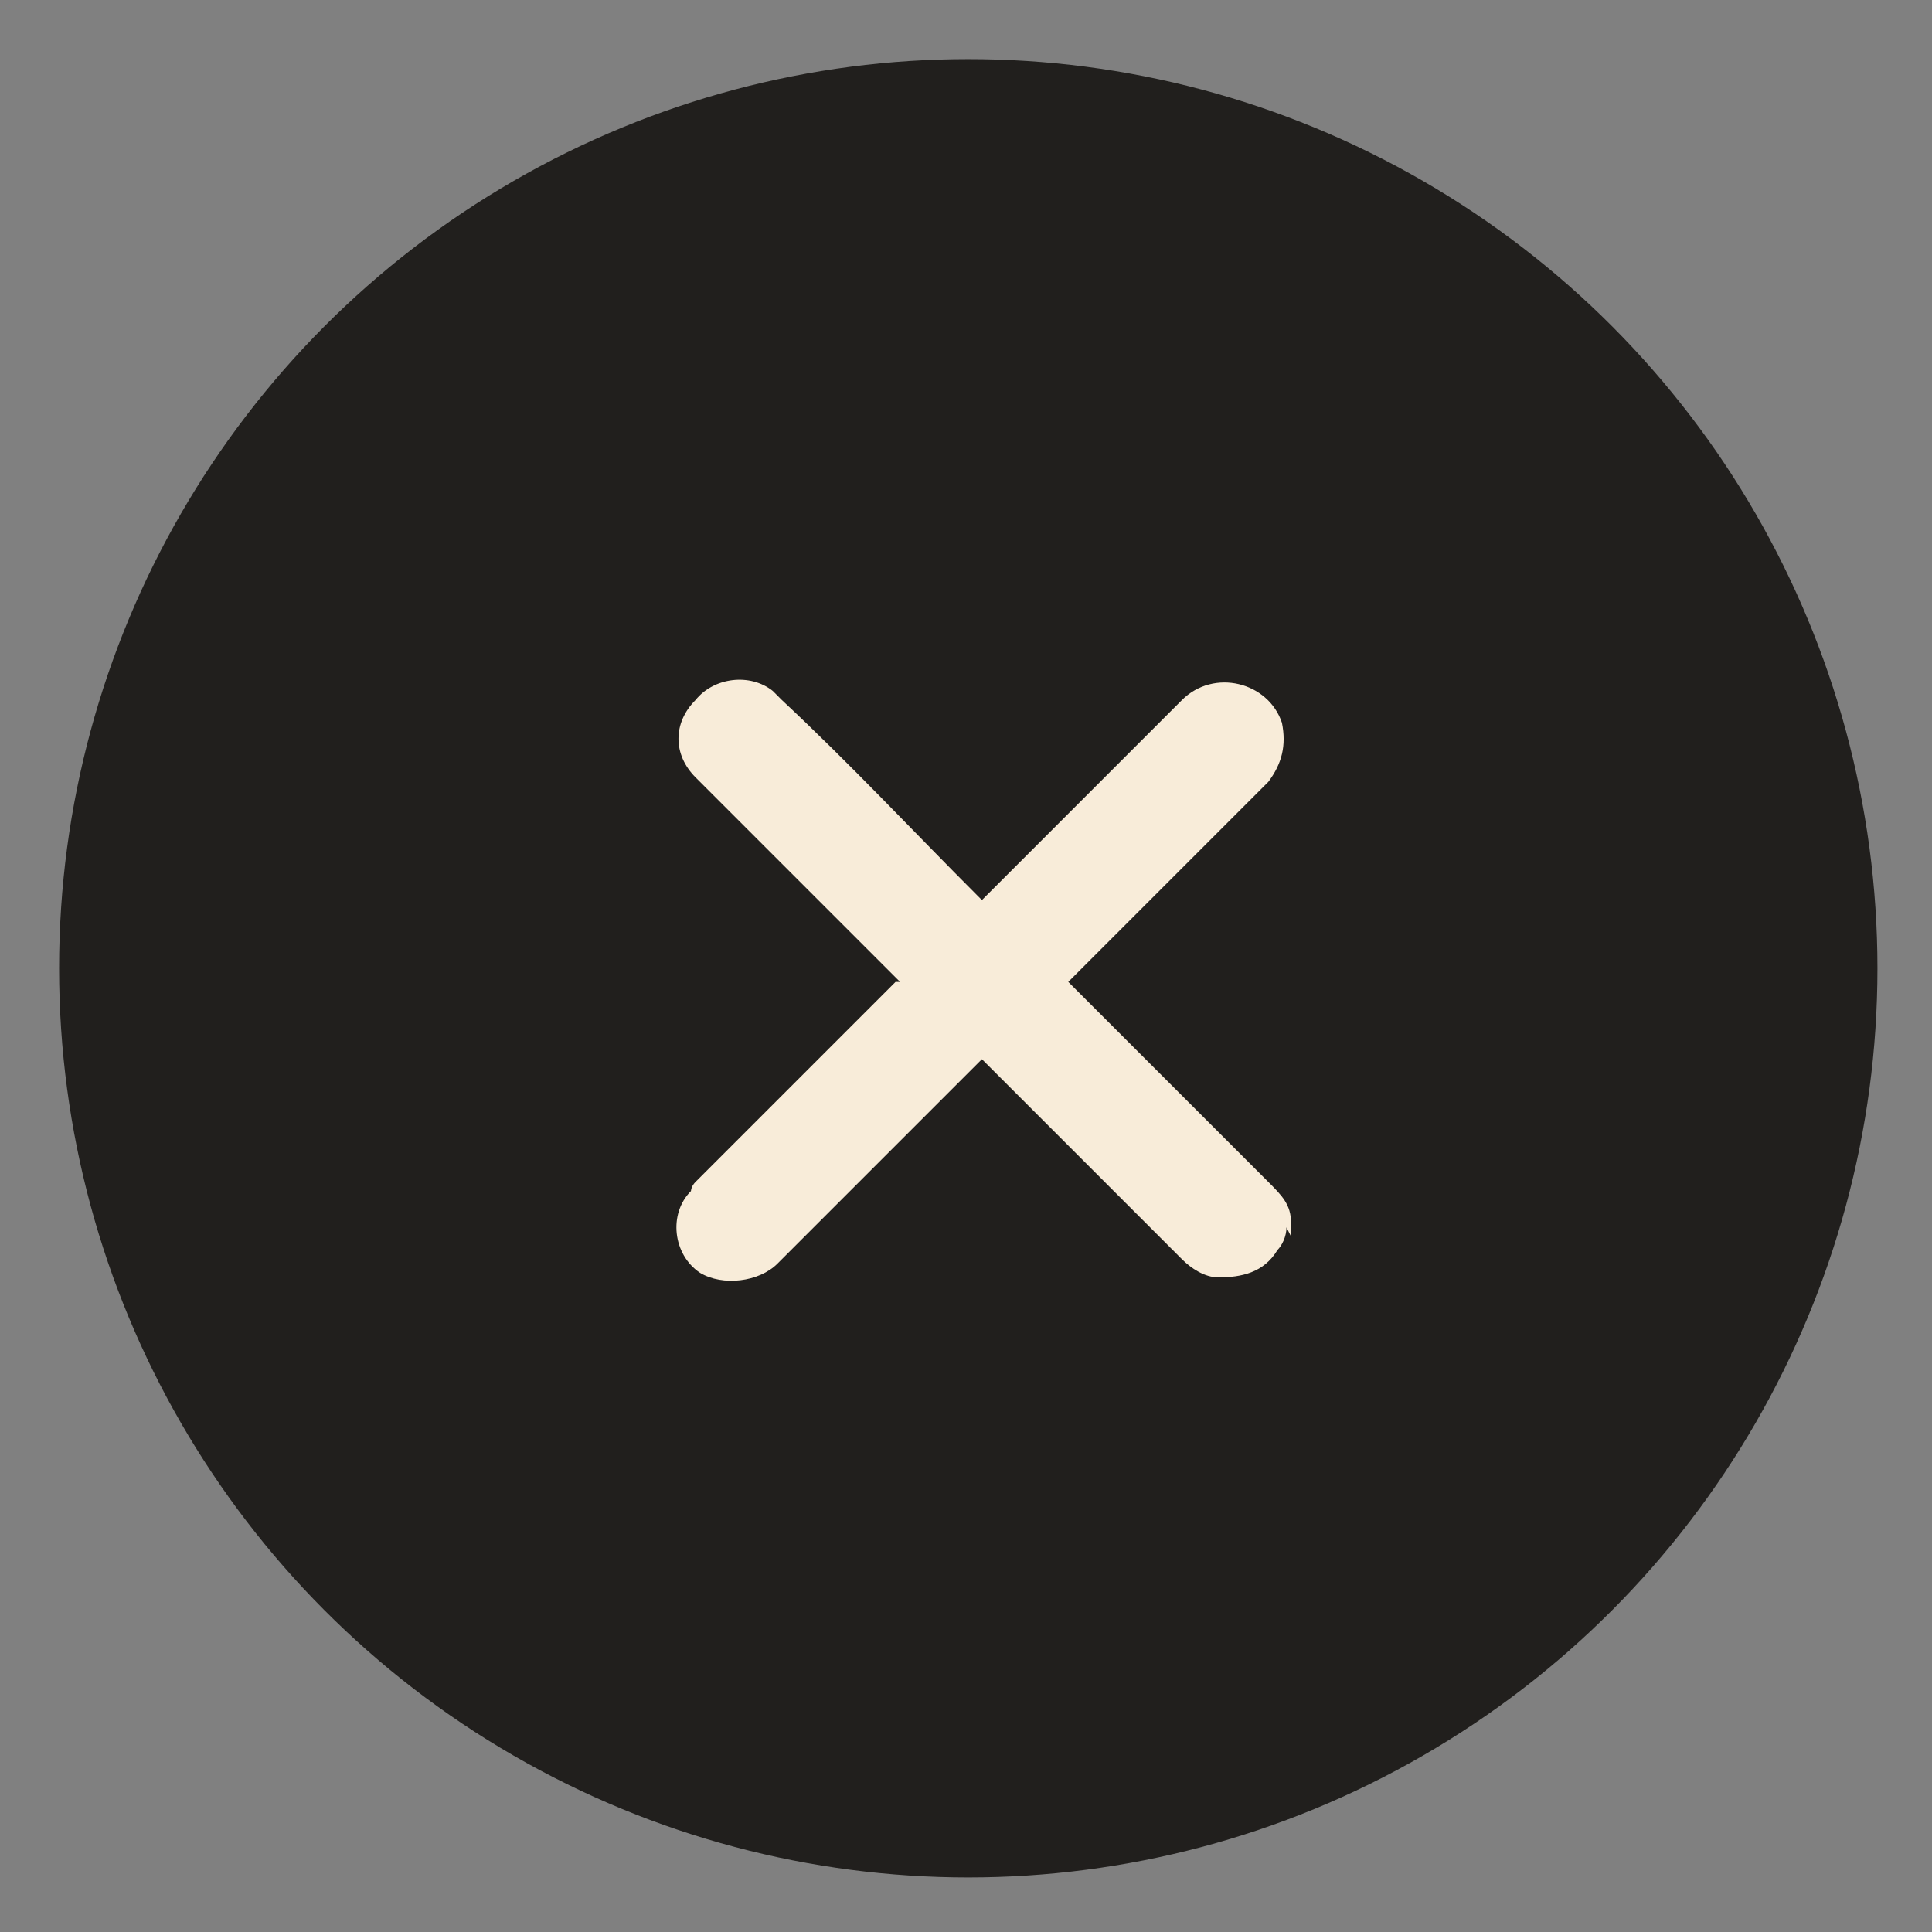 <?xml version="1.0" encoding="UTF-8"?> <svg xmlns="http://www.w3.org/2000/svg" id="Capa_1" version="1.1" viewBox="0 0 42.5 42.5"><rect x="0" y="0" width="42.5" height="42.5" fill="#808080" stroke="none"/><!-- Generator: Adobe Illustrator 29.1.0, SVG Export Plug-In . SVG Version: 2.1.0 Build 142) --><defs><style> .st0 { fill: #f8ecd9; } .st1 { fill: #211f1d; } </style></defs><circle class="st1" cx="21.3" cy="21.3" r="20"></circle><path class="st0" d="M28.3,27c0,.2-.1.4-.2.5-.3.5-.8.6-1.3.6-.3,0-.6-.2-.8-.4-1.4-1.4-2.9-2.9-4.3-4.3,0,0,0,0-.1-.1,0,0,0,0-.1.1-1.5,1.5-2.9,2.9-4.4,4.4-.4.4-1.2.5-1.7.2-.6-.4-.7-1.3-.2-1.8,0,0,0-.1.1-.2,1.5-1.5,2.9-2.9,4.4-4.4,0,0,0,0,.1,0,0,0,0,0-.1-.1-1.5-1.5-2.9-2.9-4.4-4.4-.5-.5-.5-1.2,0-1.7.4-.5,1.2-.6,1.7-.2,0,0,.1.1.2.2,1.5,1.4,2.9,2.9,4.3,4.3,0,0,0,0,.1.1,0,0,0,0,.1-.1,1.4-1.4,2.9-2.9,4.3-4.3.7-.7,1.9-.4,2.2.5.1.5,0,.9-.3,1.3-1.4,1.4-2.9,2.9-4.3,4.3,0,0,0,0-.1.1,0,0,0,0,.1.1,1.4,1.4,2.9,2.9,4.3,4.3.3.3.5.5.5.9v.3Z"></path></svg> 
